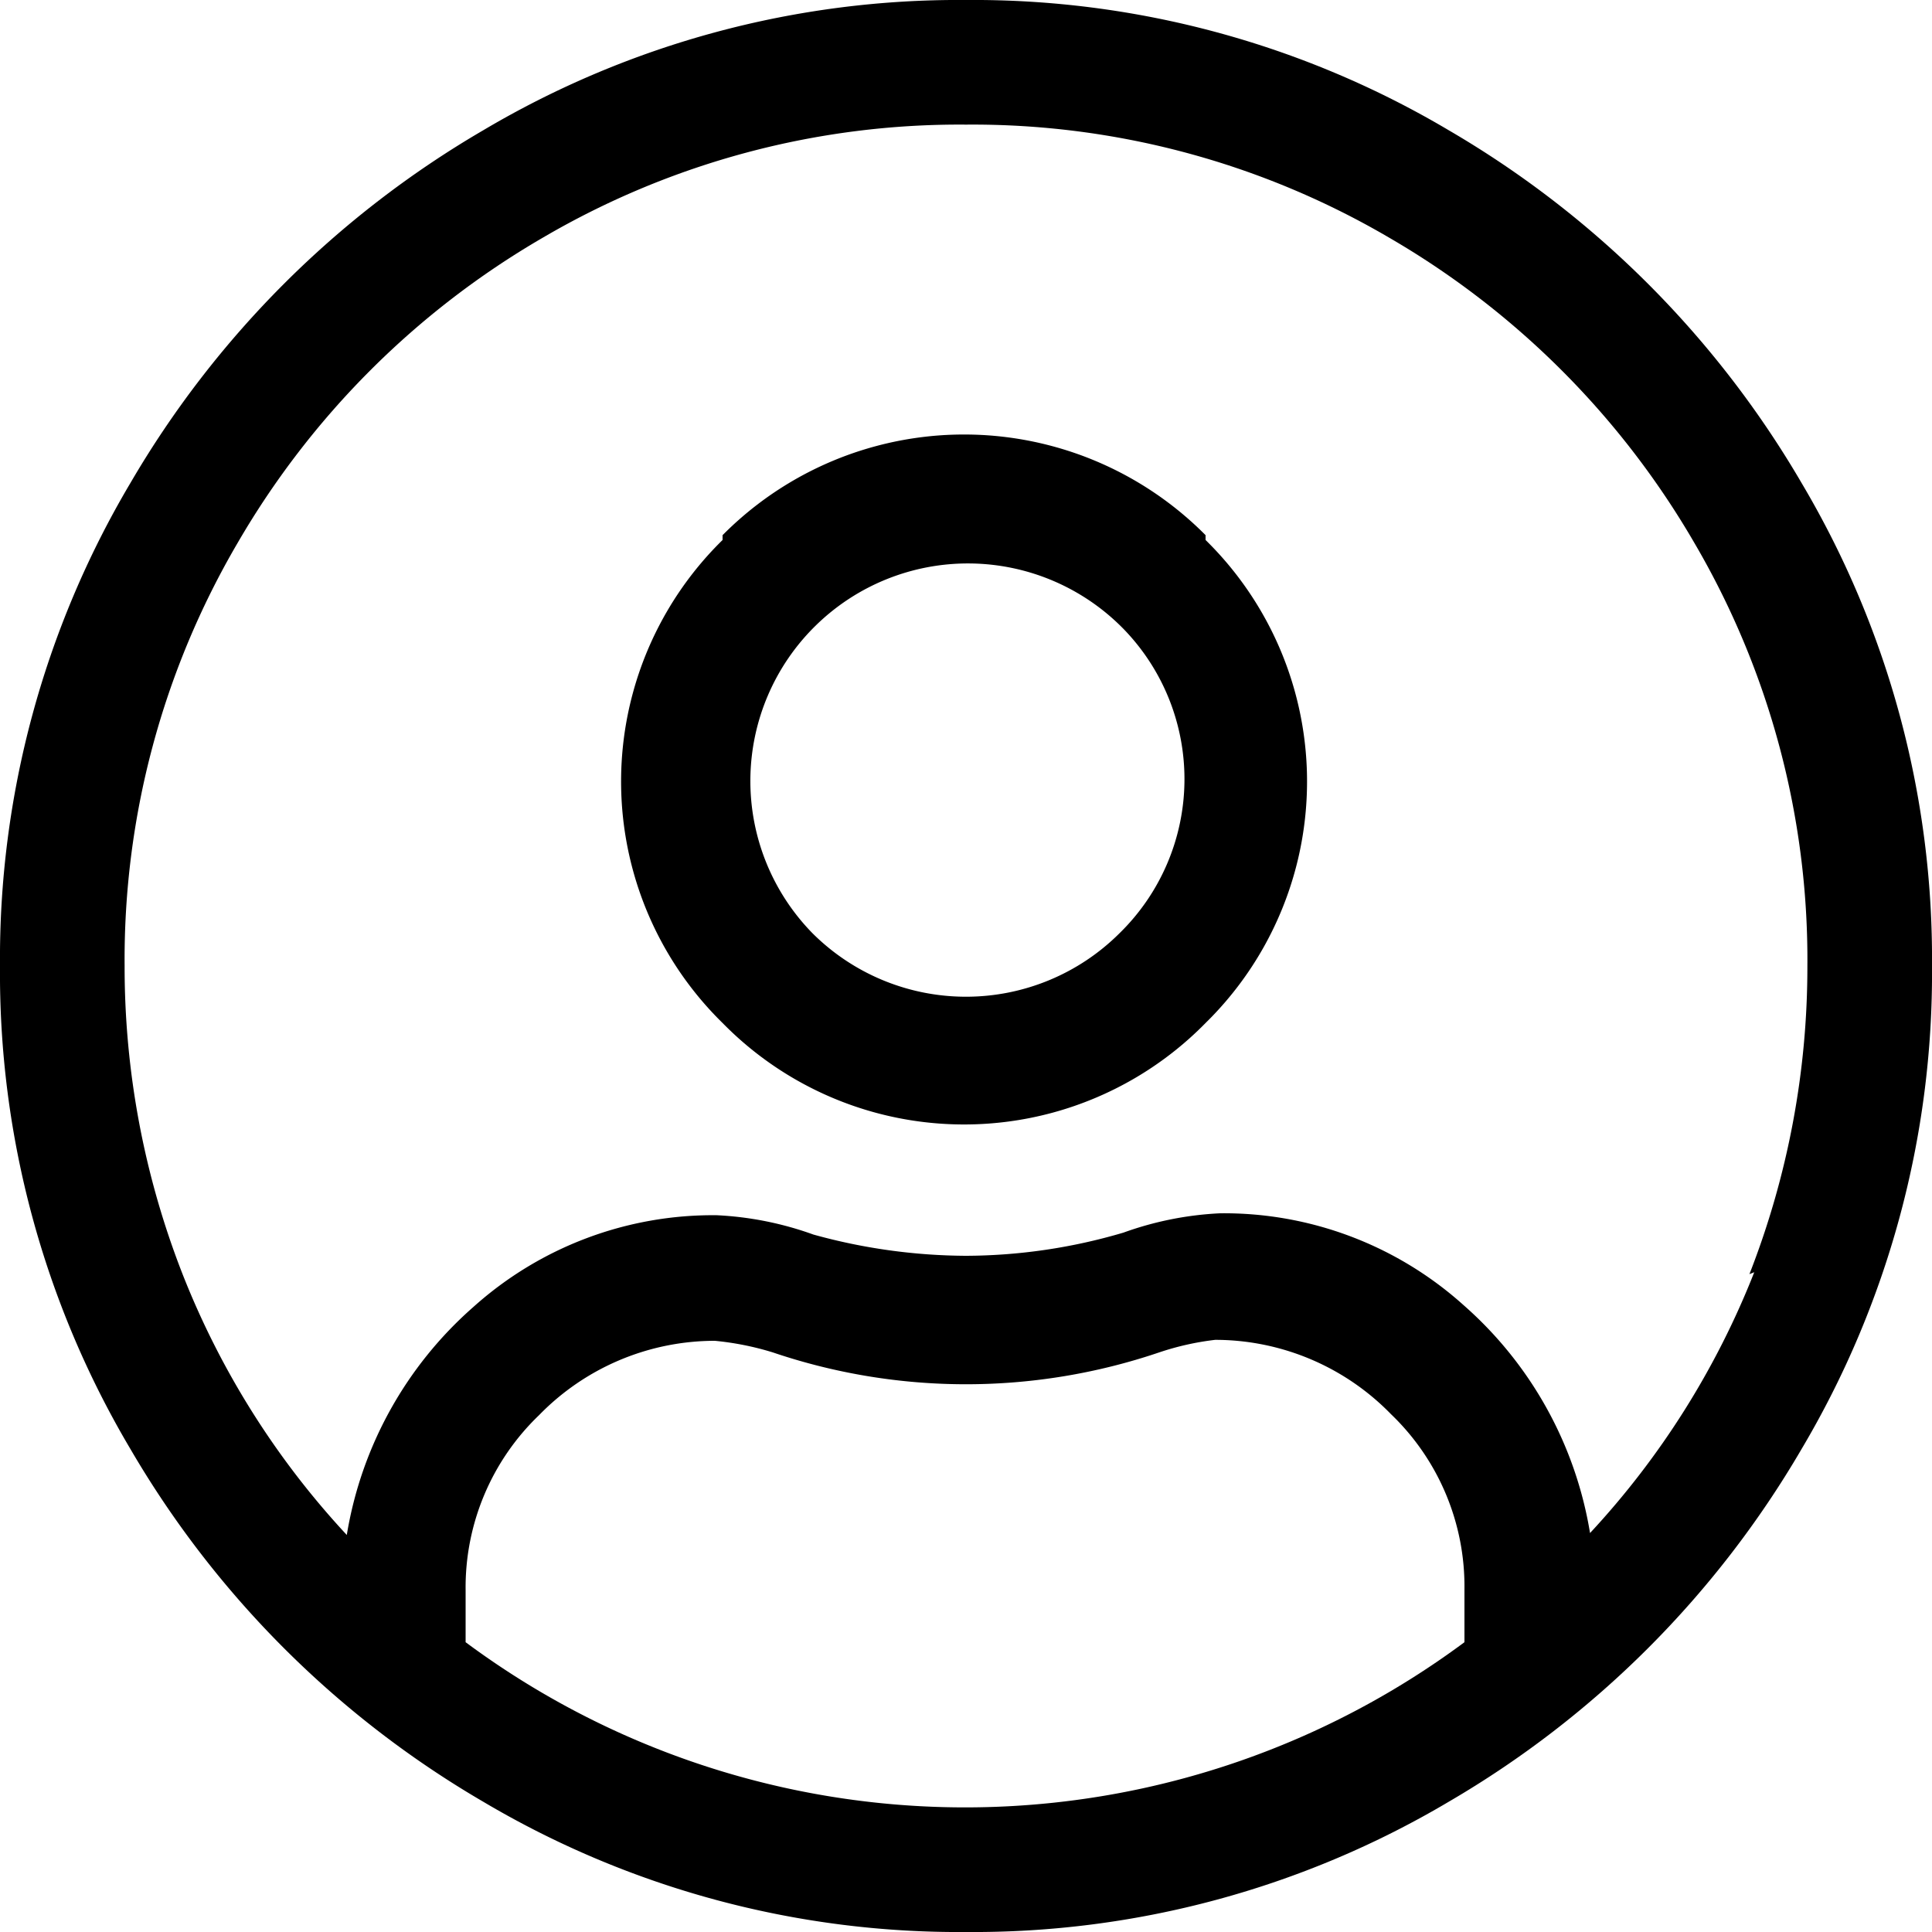 <svg xmlns="http://www.w3.org/2000/svg" viewBox="0 0 20 20">
  <path fill="currentColor" d="M12.48,5.54a3.52,3.52,0,0,0-5,0l0,.05a3.5,3.5,0,0,0,0,5l0,0a3.5,3.5,0,0,0,5,0l.05-.05a3.5,3.5,0,0,0-.05-4.95Zm-.89,4.12a2.25,2.25,0,0,1-3.18,0l0,0a2.25,2.25,0,0,1,3.22-3.15l0,0A2.23,2.23,0,0,1,11.59,9.66Z"/>
  <path fill="currentColor" d="M18.65,5A10.14,10.14,0,0,0,15,1.35,9.65,9.65,0,0,0,10,0,9.65,9.65,0,0,0,5,1.35,10.14,10.14,0,0,0,1.35,5,9.65,9.65,0,0,0,0,10a9.65,9.65,0,0,0,1.35,5A10.14,10.14,0,0,0,5,18.65,9.65,9.65,0,0,0,10,20a9.65,9.65,0,0,0,5-1.35A10.14,10.14,0,0,0,18.65,15,9.65,9.65,0,0,0,20,10,9.65,9.65,0,0,0,18.65,5ZM15.16,17A8.67,8.67,0,0,1,4.82,17v-.54a2.47,2.47,0,0,1,.76-1.81,2.54,2.54,0,0,1,1.82-.77A3,3,0,0,1,8,14a6.23,6.23,0,0,0,4,0,2.86,2.86,0,0,1,.58-.13,2.54,2.54,0,0,1,1.82.77,2.47,2.47,0,0,1,.76,1.81Zm3-3.83a8.57,8.57,0,0,1-1.7,2.7,4,4,0,0,0-1.31-2.36,3.71,3.71,0,0,0-2.52-.95,3.42,3.42,0,0,0-1,.2A5.81,5.81,0,0,1,10,13a6,6,0,0,1-1.58-.22,3.42,3.42,0,0,0-1-.2,3.71,3.71,0,0,0-2.52.95,4,4,0,0,0-1.31,2.36,8.57,8.57,0,0,1-1.7-2.7A8.73,8.73,0,0,1,1.29,10,8.53,8.53,0,0,1,2.46,5.62,8.7,8.7,0,0,1,5.62,2.46,8.53,8.53,0,0,1,10,1.29a8.53,8.53,0,0,1,4.38,1.17,8.7,8.7,0,0,1,3.16,3.16A8.53,8.53,0,0,1,18.71,10a8.73,8.73,0,0,1-.6,3.19Z"/>
</svg>
